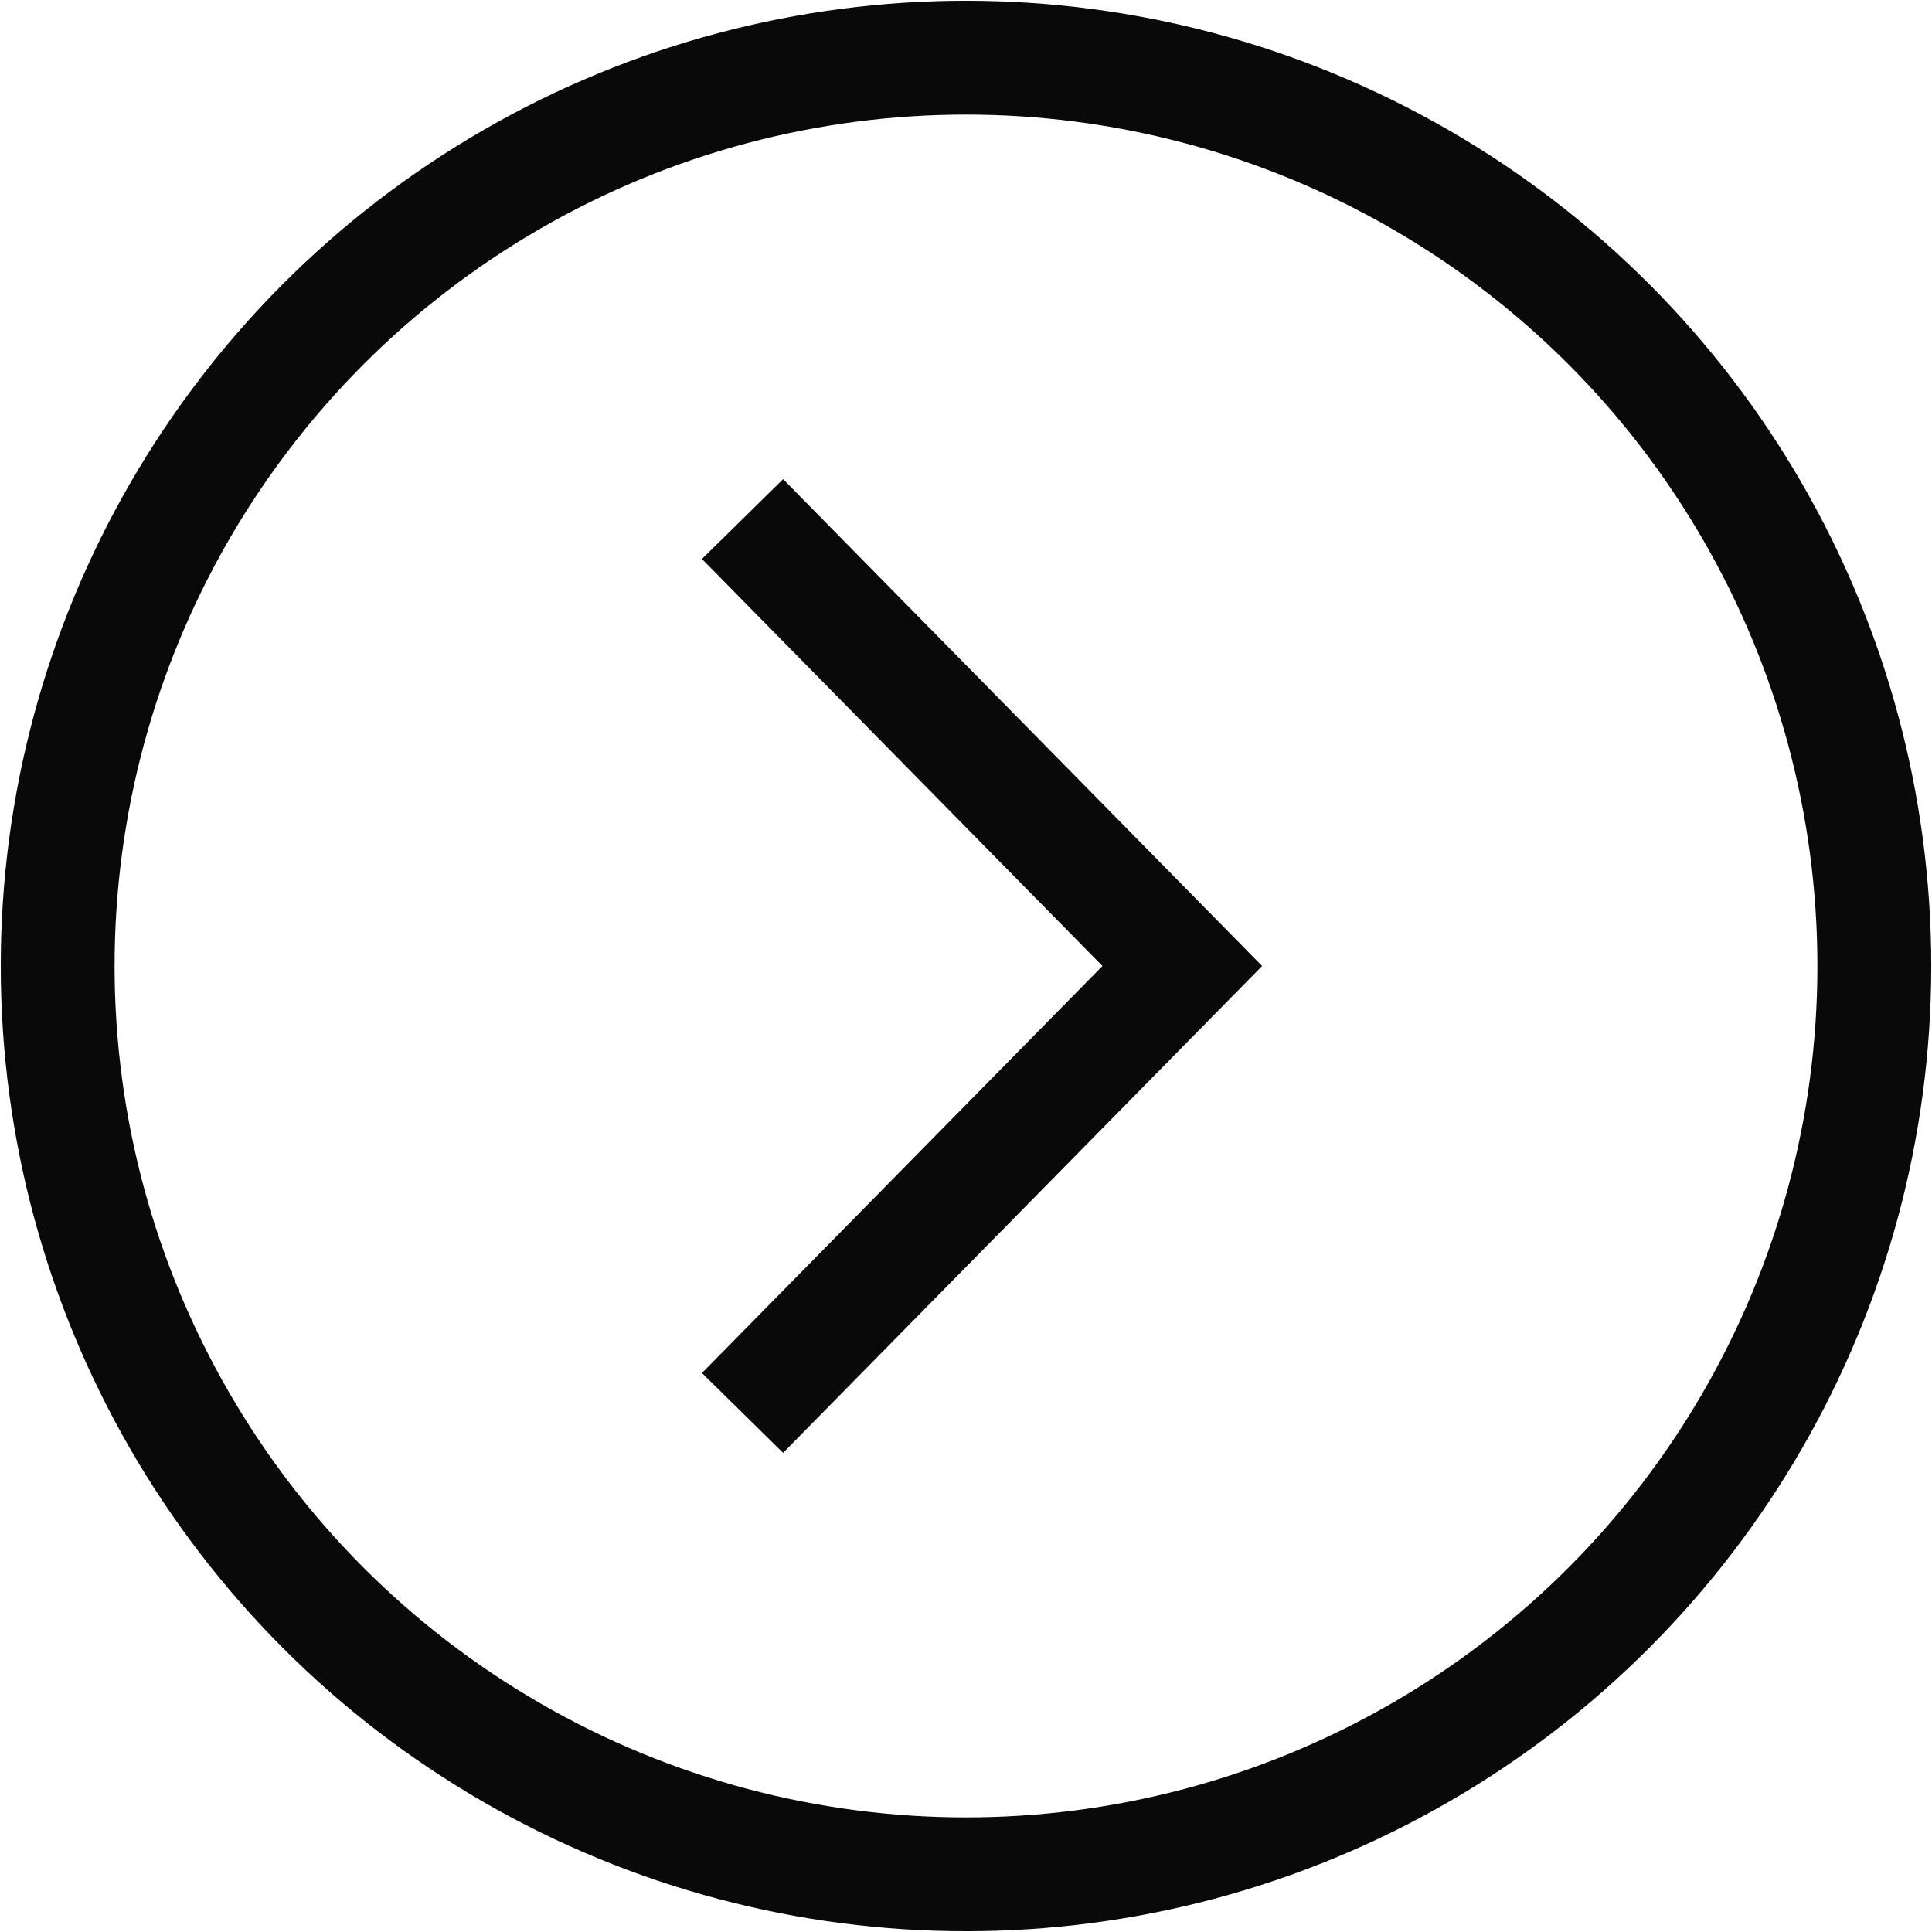 <?xml version="1.0" encoding="utf-8"?>
<!-- Generator: Adobe Illustrator 27.3.1, SVG Export Plug-In . SVG Version: 6.00 Build 0)  -->
<svg version="1.1" id="Layer_1" xmlns="http://www.w3.org/2000/svg" xmlns:xlink="http://www.w3.org/1999/xlink" x="0px" y="0px"
	 viewBox="0 0 26.8 26.8" style="enable-background:new 0 0 26.8 26.8;" xml:space="preserve">
<style type="text/css">
	.st0{fill:none;stroke:#090909;stroke-width:1.579;stroke-miterlimit:7.895;}
	.st1{fill:none;stroke:#090909;stroke-width:1.579;stroke-miterlimit:3.158;}
</style>
<g>
	<path class="st0" d="M10.3,7.2l6.1,6.2l-6.1,6.2"/>
	<circle class="st1" cx="13.4" cy="13.4" r="12.6"/>
</g>
</svg>
